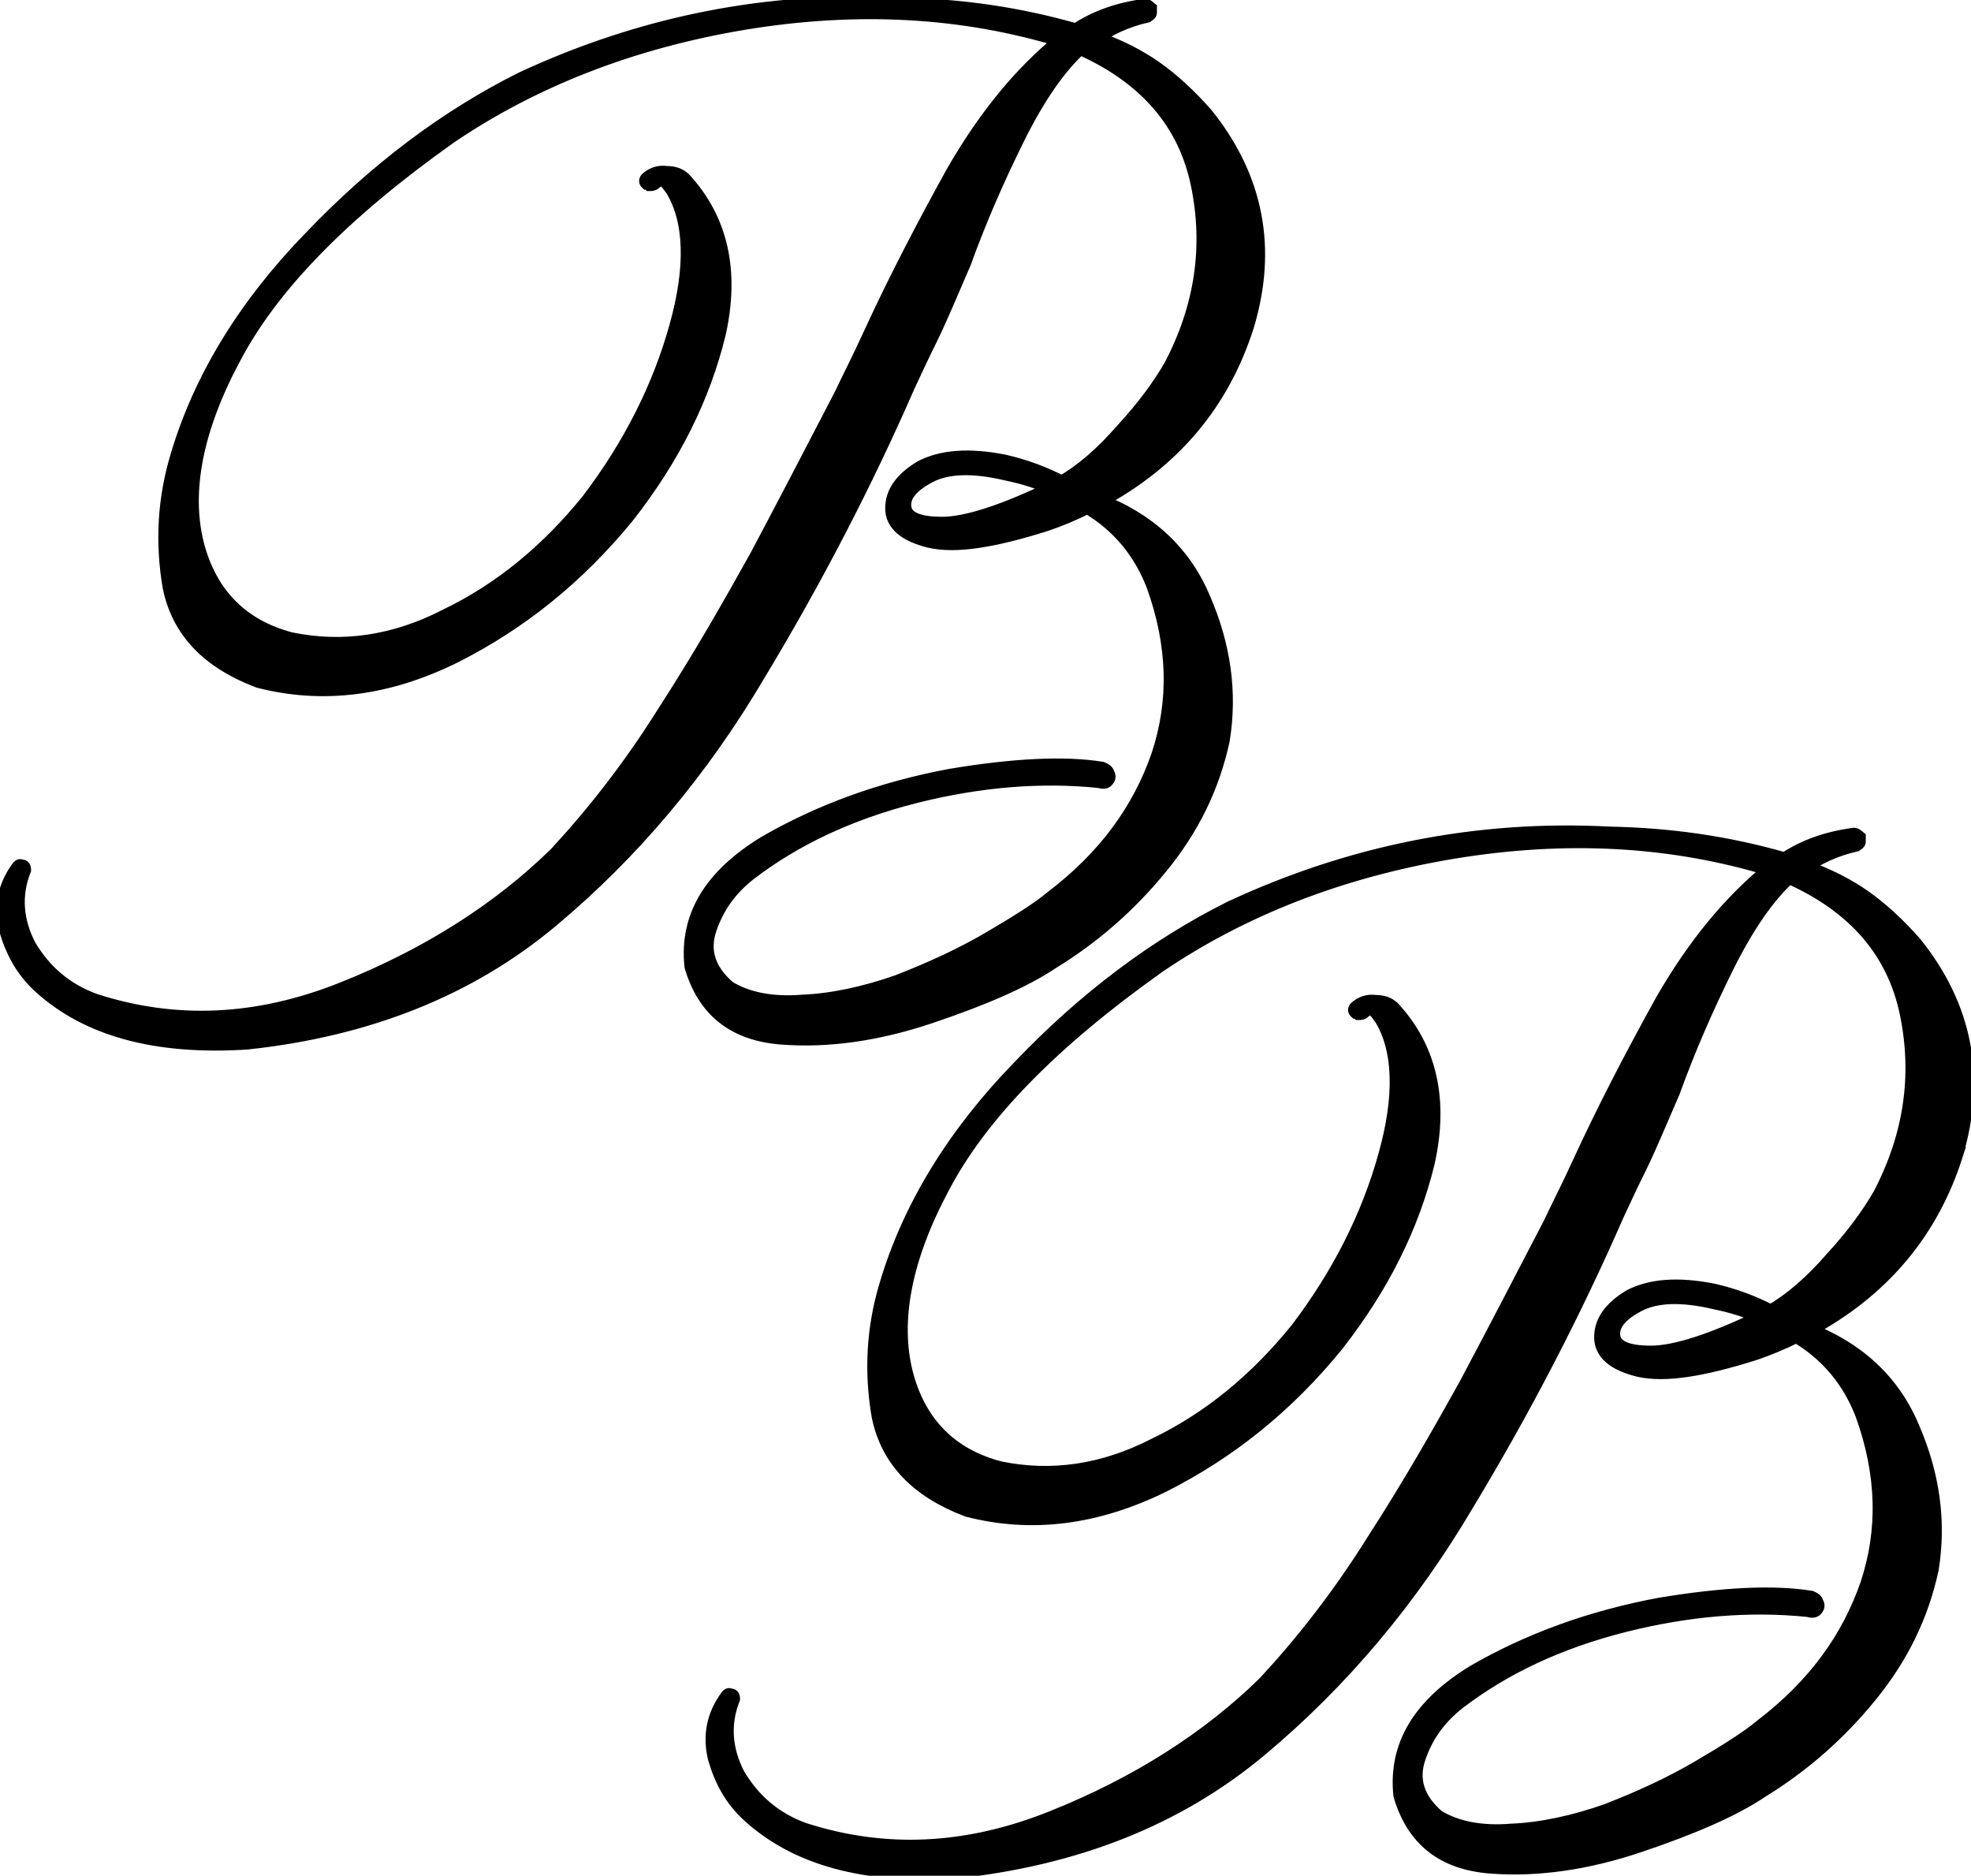 <svg width="103" height="98" viewBox="0 0 103 98" fill="none" xmlns="http://www.w3.org/2000/svg">
<g clip-path="url(#clip0_1_302)">
<path d="M65.127 17.012C63.854 21.01 61.315 24.084 57.371 26.178C59.976 27.163 61.847 28.884 62.85 31.287C63.92 33.744 64.255 36.208 63.854 38.666C63.322 41.123 62.253 43.279 60.645 45.247C59.044 47.216 57.168 48.876 54.963 50.229C53.493 51.213 51.354 52.137 48.611 53.061C45.868 53.984 43.263 54.353 40.855 54.166C38.381 53.979 36.845 52.753 36.176 50.476C35.907 47.892 37.18 45.803 39.988 44.082C42.862 42.421 46.071 41.25 49.68 40.574C53.021 40.018 55.632 39.897 57.568 40.205C57.7 40.266 57.837 40.326 57.837 40.453C57.903 40.513 57.903 40.639 57.837 40.7C57.771 40.821 57.634 40.821 57.437 40.761C54.431 40.453 51.222 40.7 47.81 41.558C44.404 42.421 41.524 43.774 39.122 45.616C38.118 46.413 37.449 47.337 37.048 48.508C36.648 49.674 36.983 50.724 38.052 51.642C39.056 52.258 40.389 52.505 41.93 52.379C43.466 52.318 45.205 51.95 46.944 51.334C48.682 50.658 50.284 49.921 51.754 49.058C53.224 48.194 54.294 47.524 55.029 46.908C57.771 44.818 59.576 42.355 60.574 39.468C61.512 36.637 61.44 33.684 60.305 30.55C59.636 28.829 58.5 27.416 56.827 26.431C56.092 26.8 55.357 27.108 54.622 27.355C51.879 28.218 49.943 28.521 48.605 28.218C47.332 27.91 46.669 27.355 46.669 26.558C46.669 25.761 47.135 25.084 48.139 24.468C49.208 23.913 50.613 23.792 52.483 24.16C53.553 24.408 54.556 24.776 55.489 25.266C56.558 24.65 57.628 23.732 58.697 22.5C59.833 21.268 60.634 20.163 61.237 19.118C62.839 16.045 63.311 12.905 62.641 9.644C61.972 6.384 59.899 3.986 56.427 2.447C55.291 3.492 54.222 5.031 53.152 7.181C52.083 9.336 51.144 11.486 50.344 13.702C49.675 15.242 49.143 16.534 48.605 17.639C48.205 18.436 47.804 19.3 47.404 20.163C45.199 25.205 42.593 30.247 39.582 35.234C36.642 40.216 33.033 44.522 28.754 48.09C24.476 51.658 19.193 53.748 12.913 54.424C8.169 54.732 4.559 53.748 2.085 51.472C1.219 50.674 0.681 49.685 0.347 48.519C0.078 47.353 0.281 46.303 1.016 45.319C1.016 45.319 1.082 45.258 1.082 45.319H1.147C1.213 45.319 1.213 45.379 1.213 45.44C0.681 46.792 0.813 48.145 1.482 49.437C2.283 50.79 3.418 51.774 4.96 52.329C9.172 53.682 13.451 53.501 17.927 51.714C22.402 49.932 26.149 47.529 29.089 44.642C31.025 42.553 32.967 40.09 34.772 37.203C36.642 34.311 38.178 31.605 39.582 29.087C41.052 26.321 42.522 23.49 43.992 20.658C44.458 19.674 44.996 18.629 45.528 17.458C46.8 14.692 48.27 11.86 49.872 8.968C51.545 6.076 53.415 3.799 55.554 2.078C50.344 0.478 44.792 0.17 38.847 1.155C32.967 2.139 27.816 4.168 23.472 7.121C17.927 11.057 14.18 14.868 12.178 18.684C10.17 22.434 9.573 25.695 10.242 28.4C10.911 31.045 12.584 32.766 15.19 33.442C17.861 33.997 20.604 33.629 23.346 32.21C26.155 30.858 28.629 28.829 30.768 26.184C32.973 23.292 34.509 20.218 35.381 17.078C36.248 14.005 36.182 11.541 35.178 9.881C35.046 9.694 34.909 9.512 34.778 9.391C34.574 9.27 34.377 9.331 34.174 9.512C34.108 9.573 34.042 9.573 33.971 9.573C33.905 9.512 33.839 9.512 33.839 9.512C33.795 9.472 33.795 9.432 33.839 9.391C34.108 9.144 34.443 9.023 34.843 9.084C35.244 9.084 35.513 9.205 35.71 9.391C37.646 11.481 38.249 14.186 37.514 17.447C36.714 20.707 35.178 23.842 32.77 26.921C30.164 30.121 27.153 32.518 23.747 34.239C20.269 35.96 16.863 36.395 13.523 35.531C10.917 34.547 9.376 32.947 8.909 30.671C8.509 28.334 8.641 26.058 9.31 23.842C10.511 19.784 12.853 15.968 16.259 12.465C19.665 8.897 23.346 6.131 27.29 4.162C33.511 1.27 40.126 -0.082 47.081 0.286C50.224 0.346 53.23 0.775 56.236 1.639C57.239 0.962 58.441 0.533 59.845 0.346C59.91 0.346 59.976 0.407 60.048 0.467V0.654C60.048 0.715 59.982 0.715 59.916 0.775C58.847 1.023 57.909 1.452 57.174 2.007C58.447 2.436 59.51 2.991 60.383 3.607C61.249 4.223 62.121 5.02 62.988 6.004C65.659 9.325 66.328 13.015 65.127 17.012ZM48.551 24.826C47.613 25.315 47.147 25.87 47.213 26.486C47.278 27.102 47.947 27.41 49.22 27.41C50.493 27.41 52.429 26.794 55.1 25.502C54.3 25.134 53.499 24.886 52.626 24.705C50.822 24.276 49.483 24.336 48.551 24.826Z" fill="black" stroke="black" stroke-width="0.82" stroke-miterlimit="10"/>
<path d="M102.175 60.324C100.903 64.322 98.363 67.395 94.419 69.49C97.025 70.474 98.895 72.195 99.899 74.598C100.968 77.056 101.303 79.519 100.903 81.977C100.371 84.435 99.301 86.591 97.694 88.559C96.092 90.528 94.216 92.188 92.011 93.541C90.541 94.525 88.402 95.449 85.659 96.372C82.916 97.296 80.311 97.665 77.903 97.478C75.429 97.291 73.893 96.064 73.224 93.788C72.955 91.204 74.228 89.114 77.036 87.393C79.911 85.733 83.119 84.562 86.729 83.885C90.069 83.33 92.68 83.209 94.616 83.517C94.748 83.577 94.885 83.638 94.885 83.764C94.951 83.825 94.951 83.951 94.885 84.012C94.82 84.133 94.682 84.133 94.485 84.072C91.479 83.764 88.27 84.012 84.858 84.87C81.452 85.733 78.572 87.085 76.17 88.927C75.166 89.725 74.497 90.648 74.096 91.82C73.696 92.985 74.031 94.036 75.1 94.954C76.104 95.57 77.443 95.817 78.978 95.691C80.514 95.63 82.253 95.262 83.992 94.646C85.731 93.97 87.332 93.233 88.802 92.37C90.272 91.506 91.342 90.835 92.077 90.22C94.82 88.13 96.624 85.667 97.622 82.78C98.56 79.948 98.489 76.996 97.353 73.862C96.684 72.141 95.549 70.727 93.875 69.743C93.14 70.112 92.405 70.419 91.67 70.667C88.928 71.53 86.992 71.833 85.653 71.53C84.38 71.222 83.717 70.667 83.717 69.87C83.717 69.072 84.183 68.396 85.187 67.78C86.257 67.225 87.661 67.104 89.531 67.472C90.601 67.72 91.605 68.088 92.537 68.578C93.606 67.962 94.676 67.043 95.746 65.812C96.881 64.58 97.682 63.475 98.285 62.43C99.887 59.356 100.359 56.217 99.69 52.956C99.02 49.696 96.947 47.298 93.475 45.759C92.34 46.803 91.27 48.343 90.2 50.493C89.131 52.648 88.193 54.798 87.392 57.014C86.723 58.554 86.191 59.846 85.653 60.951C85.253 61.748 84.852 62.612 84.452 63.475C82.247 68.517 79.642 73.559 76.63 78.546C73.69 83.528 70.081 87.833 65.802 91.402C61.524 94.97 56.242 97.06 49.961 97.736C45.217 98.044 41.608 97.06 39.134 94.783C38.267 93.986 37.729 92.996 37.395 91.831C37.126 90.665 37.329 89.615 38.064 88.63C38.064 88.63 38.13 88.57 38.13 88.63H38.196C38.261 88.63 38.261 88.691 38.261 88.751C37.729 90.104 37.861 91.457 38.53 92.749C39.331 94.102 40.466 95.086 42.008 95.641C46.221 96.994 50.499 96.812 54.975 95.025C59.45 93.244 63.197 90.841 66.137 87.954C68.073 85.865 70.015 83.401 71.82 80.515C73.69 77.623 75.226 74.917 76.63 72.399C78.1 69.633 79.57 66.801 81.04 63.97C81.506 62.986 82.044 61.941 82.576 60.77C83.849 58.004 85.318 55.172 86.92 52.28C88.593 49.388 90.463 47.111 92.603 45.39C87.392 43.79 81.841 43.482 75.895 44.467C70.015 45.451 64.864 47.48 60.52 50.432C54.975 54.369 51.228 58.18 49.226 61.996C47.218 65.746 46.621 69.006 47.29 71.712C47.959 74.356 49.627 76.077 52.238 76.754C54.909 77.309 57.652 76.941 60.395 75.522C63.203 74.169 65.677 72.141 67.816 69.496C70.021 66.603 71.557 63.53 72.429 60.39C73.296 57.316 73.23 54.853 72.226 53.193C72.095 53.006 71.957 52.824 71.826 52.703C71.623 52.582 71.425 52.643 71.222 52.824C71.156 52.885 71.091 52.885 71.019 52.885C70.953 52.824 70.888 52.824 70.888 52.824C70.844 52.784 70.844 52.744 70.888 52.703C71.156 52.456 71.491 52.335 71.891 52.395C72.292 52.395 72.561 52.516 72.758 52.703C74.694 54.793 75.297 57.498 74.562 60.759C73.762 64.019 72.226 67.153 69.818 70.233C67.213 73.433 64.201 75.83 60.795 77.551C57.317 79.272 53.911 79.707 50.571 78.843C47.965 77.859 46.424 76.259 45.958 73.983C45.557 71.646 45.689 69.369 46.358 67.153C47.559 63.095 49.901 59.279 53.308 55.777C56.714 52.208 60.395 49.443 64.338 47.474C70.553 44.582 77.174 43.229 84.123 43.598C87.266 43.658 90.272 44.087 93.278 44.95C94.282 44.274 95.483 43.845 96.887 43.658C96.953 43.658 97.019 43.719 97.09 43.779V43.966C97.09 44.027 97.025 44.027 96.959 44.087C95.889 44.334 94.951 44.763 94.216 45.319C95.489 45.748 96.552 46.303 97.425 46.919C98.291 47.535 99.164 48.332 100.03 49.316C102.701 52.637 103.37 56.327 102.169 60.324H102.175ZM85.599 68.132C84.661 68.621 84.195 69.177 84.261 69.793C84.326 70.409 84.996 70.716 86.269 70.716C87.541 70.716 89.477 70.1 92.148 68.808C91.348 68.44 90.547 68.193 89.675 68.011C87.87 67.582 86.531 67.643 85.599 68.132Z" fill="black" stroke="black" stroke-width="0.82" stroke-miterlimit="10"/>
</g>
<defs>
<clipPath id="clip0_1_302">
<rect width="103" height="98" fill="white"/>
</clipPath>
</defs>
</svg>

